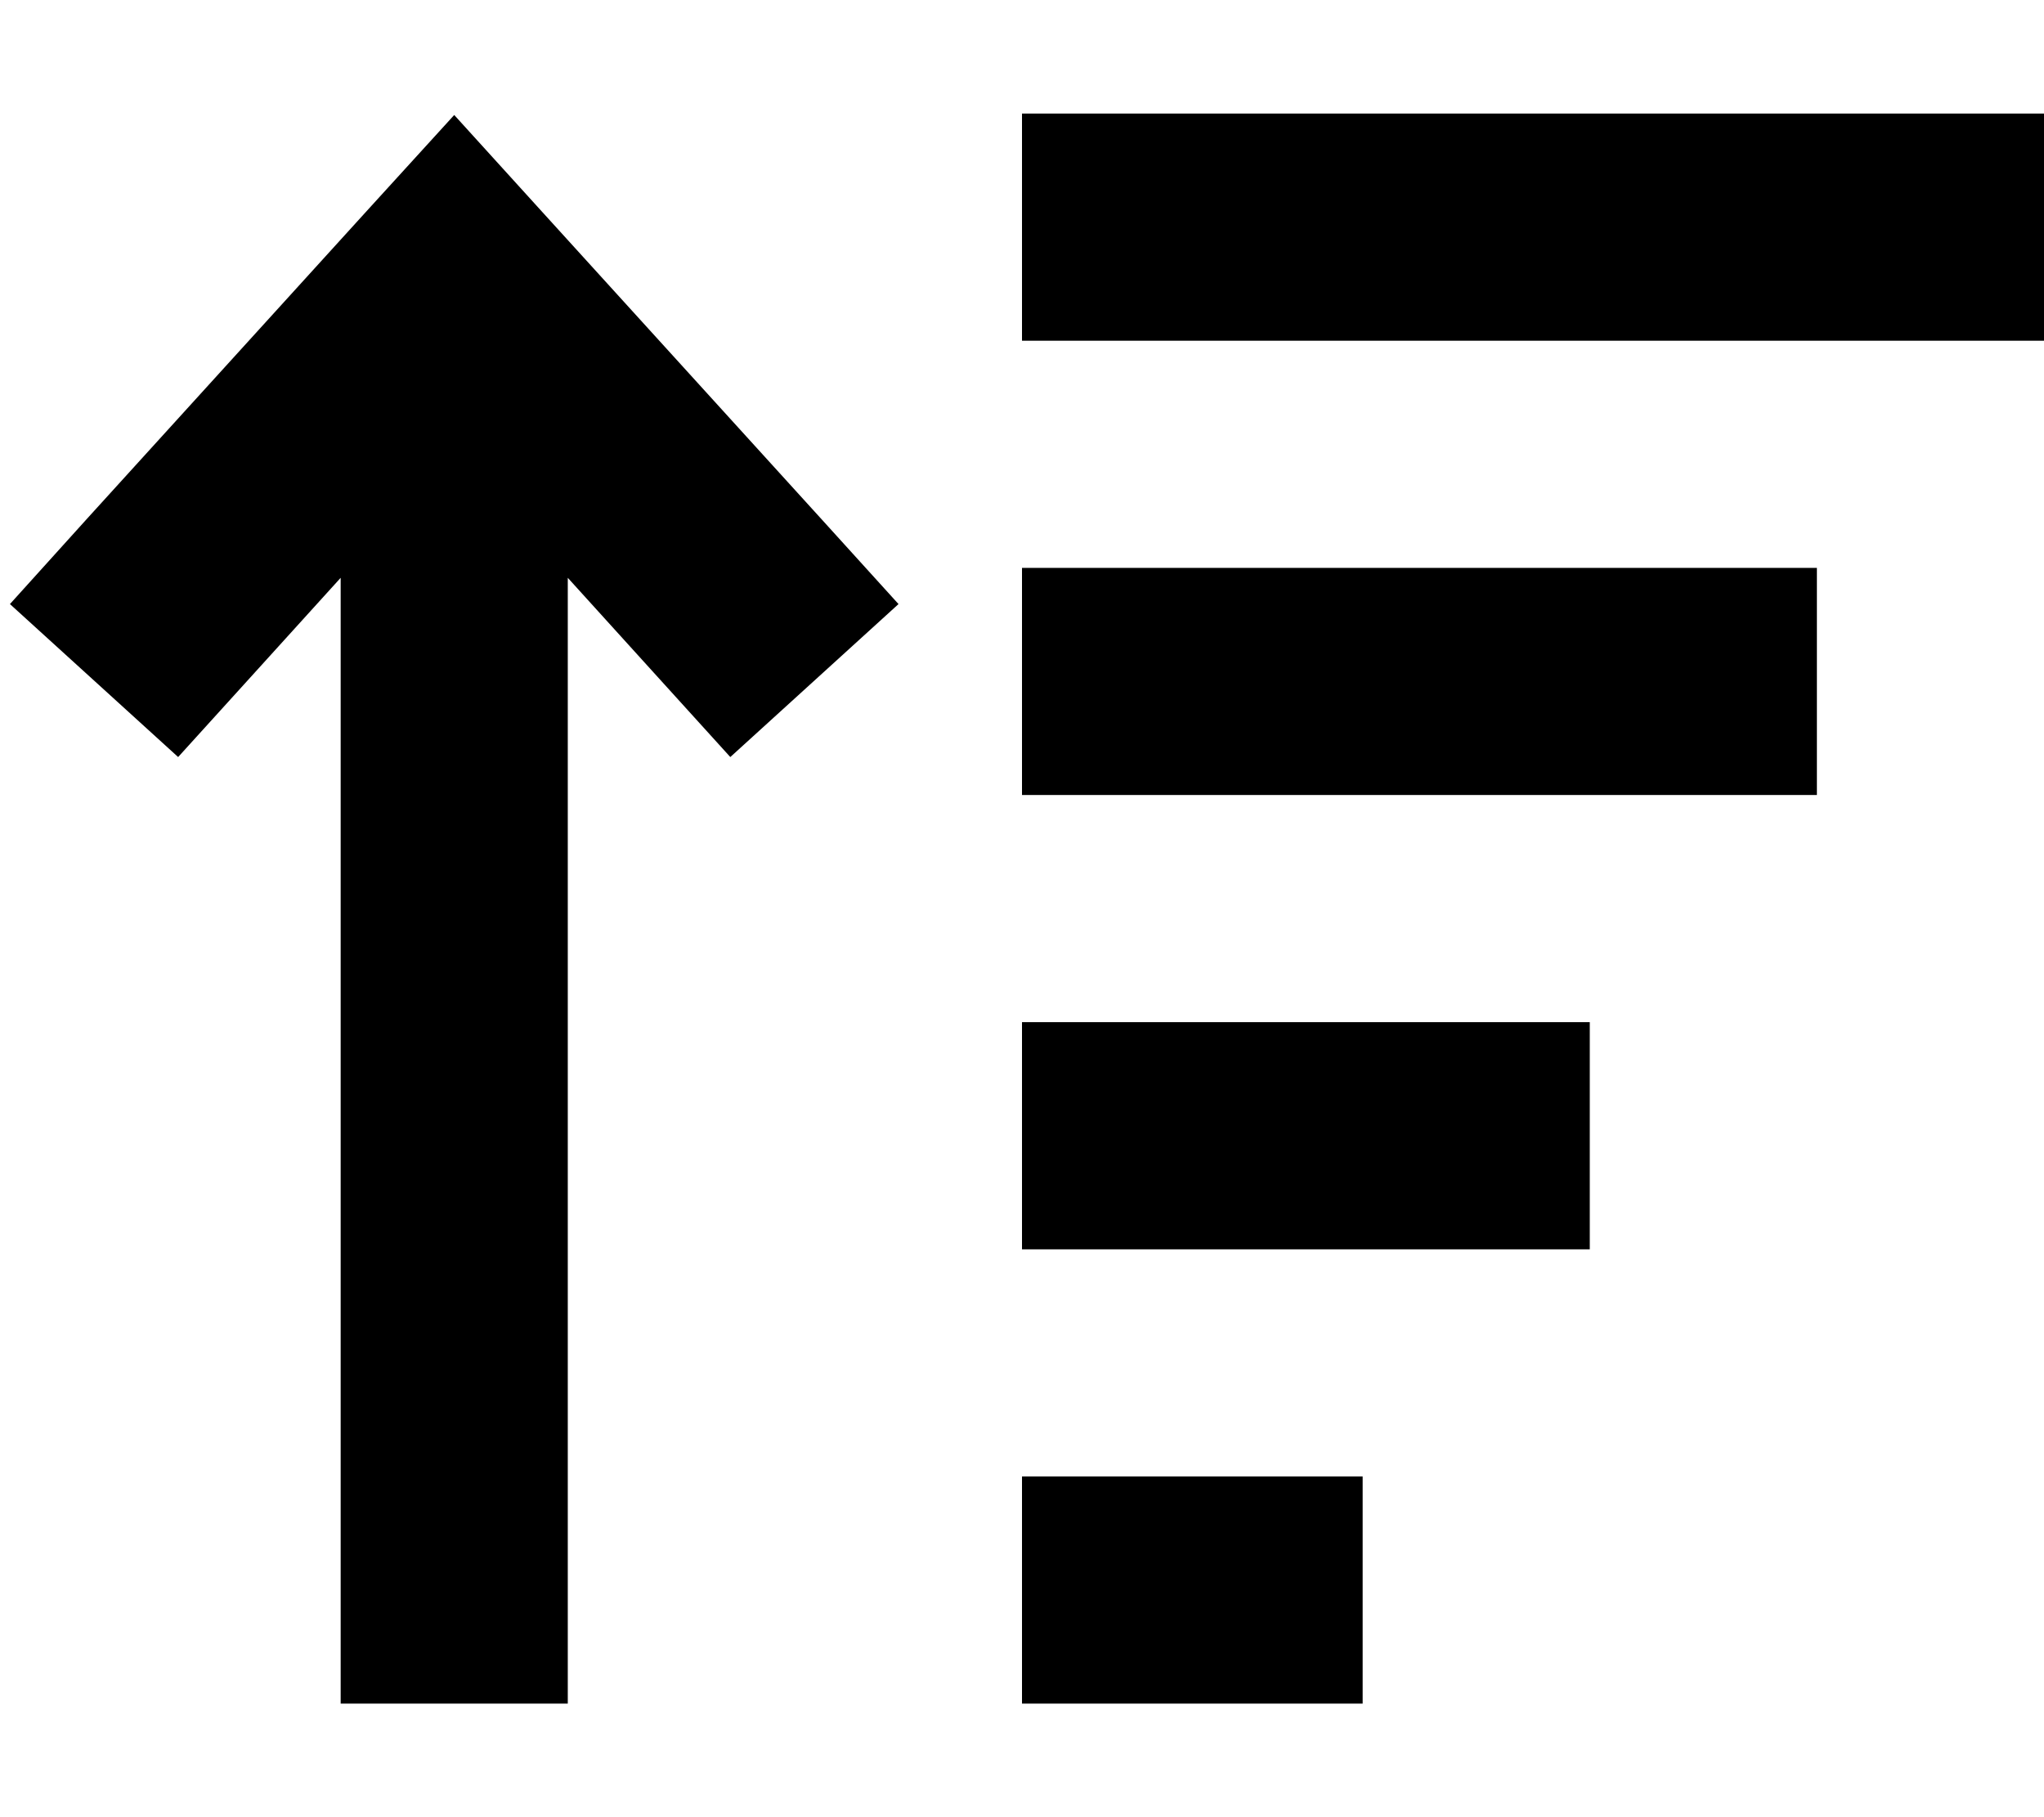 <svg xmlns="http://www.w3.org/2000/svg" viewBox="0 0 576 512"><!--! Font Awesome Pro 6.7.2 by @fontawesome - https://fontawesome.com License - https://fontawesome.com/license (Commercial License) Copyright 2024 Fonticons, Inc. --><path d="M320 480l32 0 32 0 0-64-32 0-32 0-32 0 0 64 32 0zm0-128l96 0 32 0 0-64-32 0-96 0-32 0 0 64 32 0zm0-128l160 0 32 0 0-64-32 0-160 0-32 0 0 64 32 0zm0-128l224 0 32 0 0-64-32 0L320 32l-32 0 0 64 32 0zM151.7 58.5L128 32.4l-23.7 26-80 88L2.8 170.2l47.4 43.1 21.5-23.7L96 162.8 96 448l0 32 64 0 0-32 0-285.2 24.3 26.8 21.5 23.7 47.4-43.1-21.5-23.7-80-88z"/></svg>